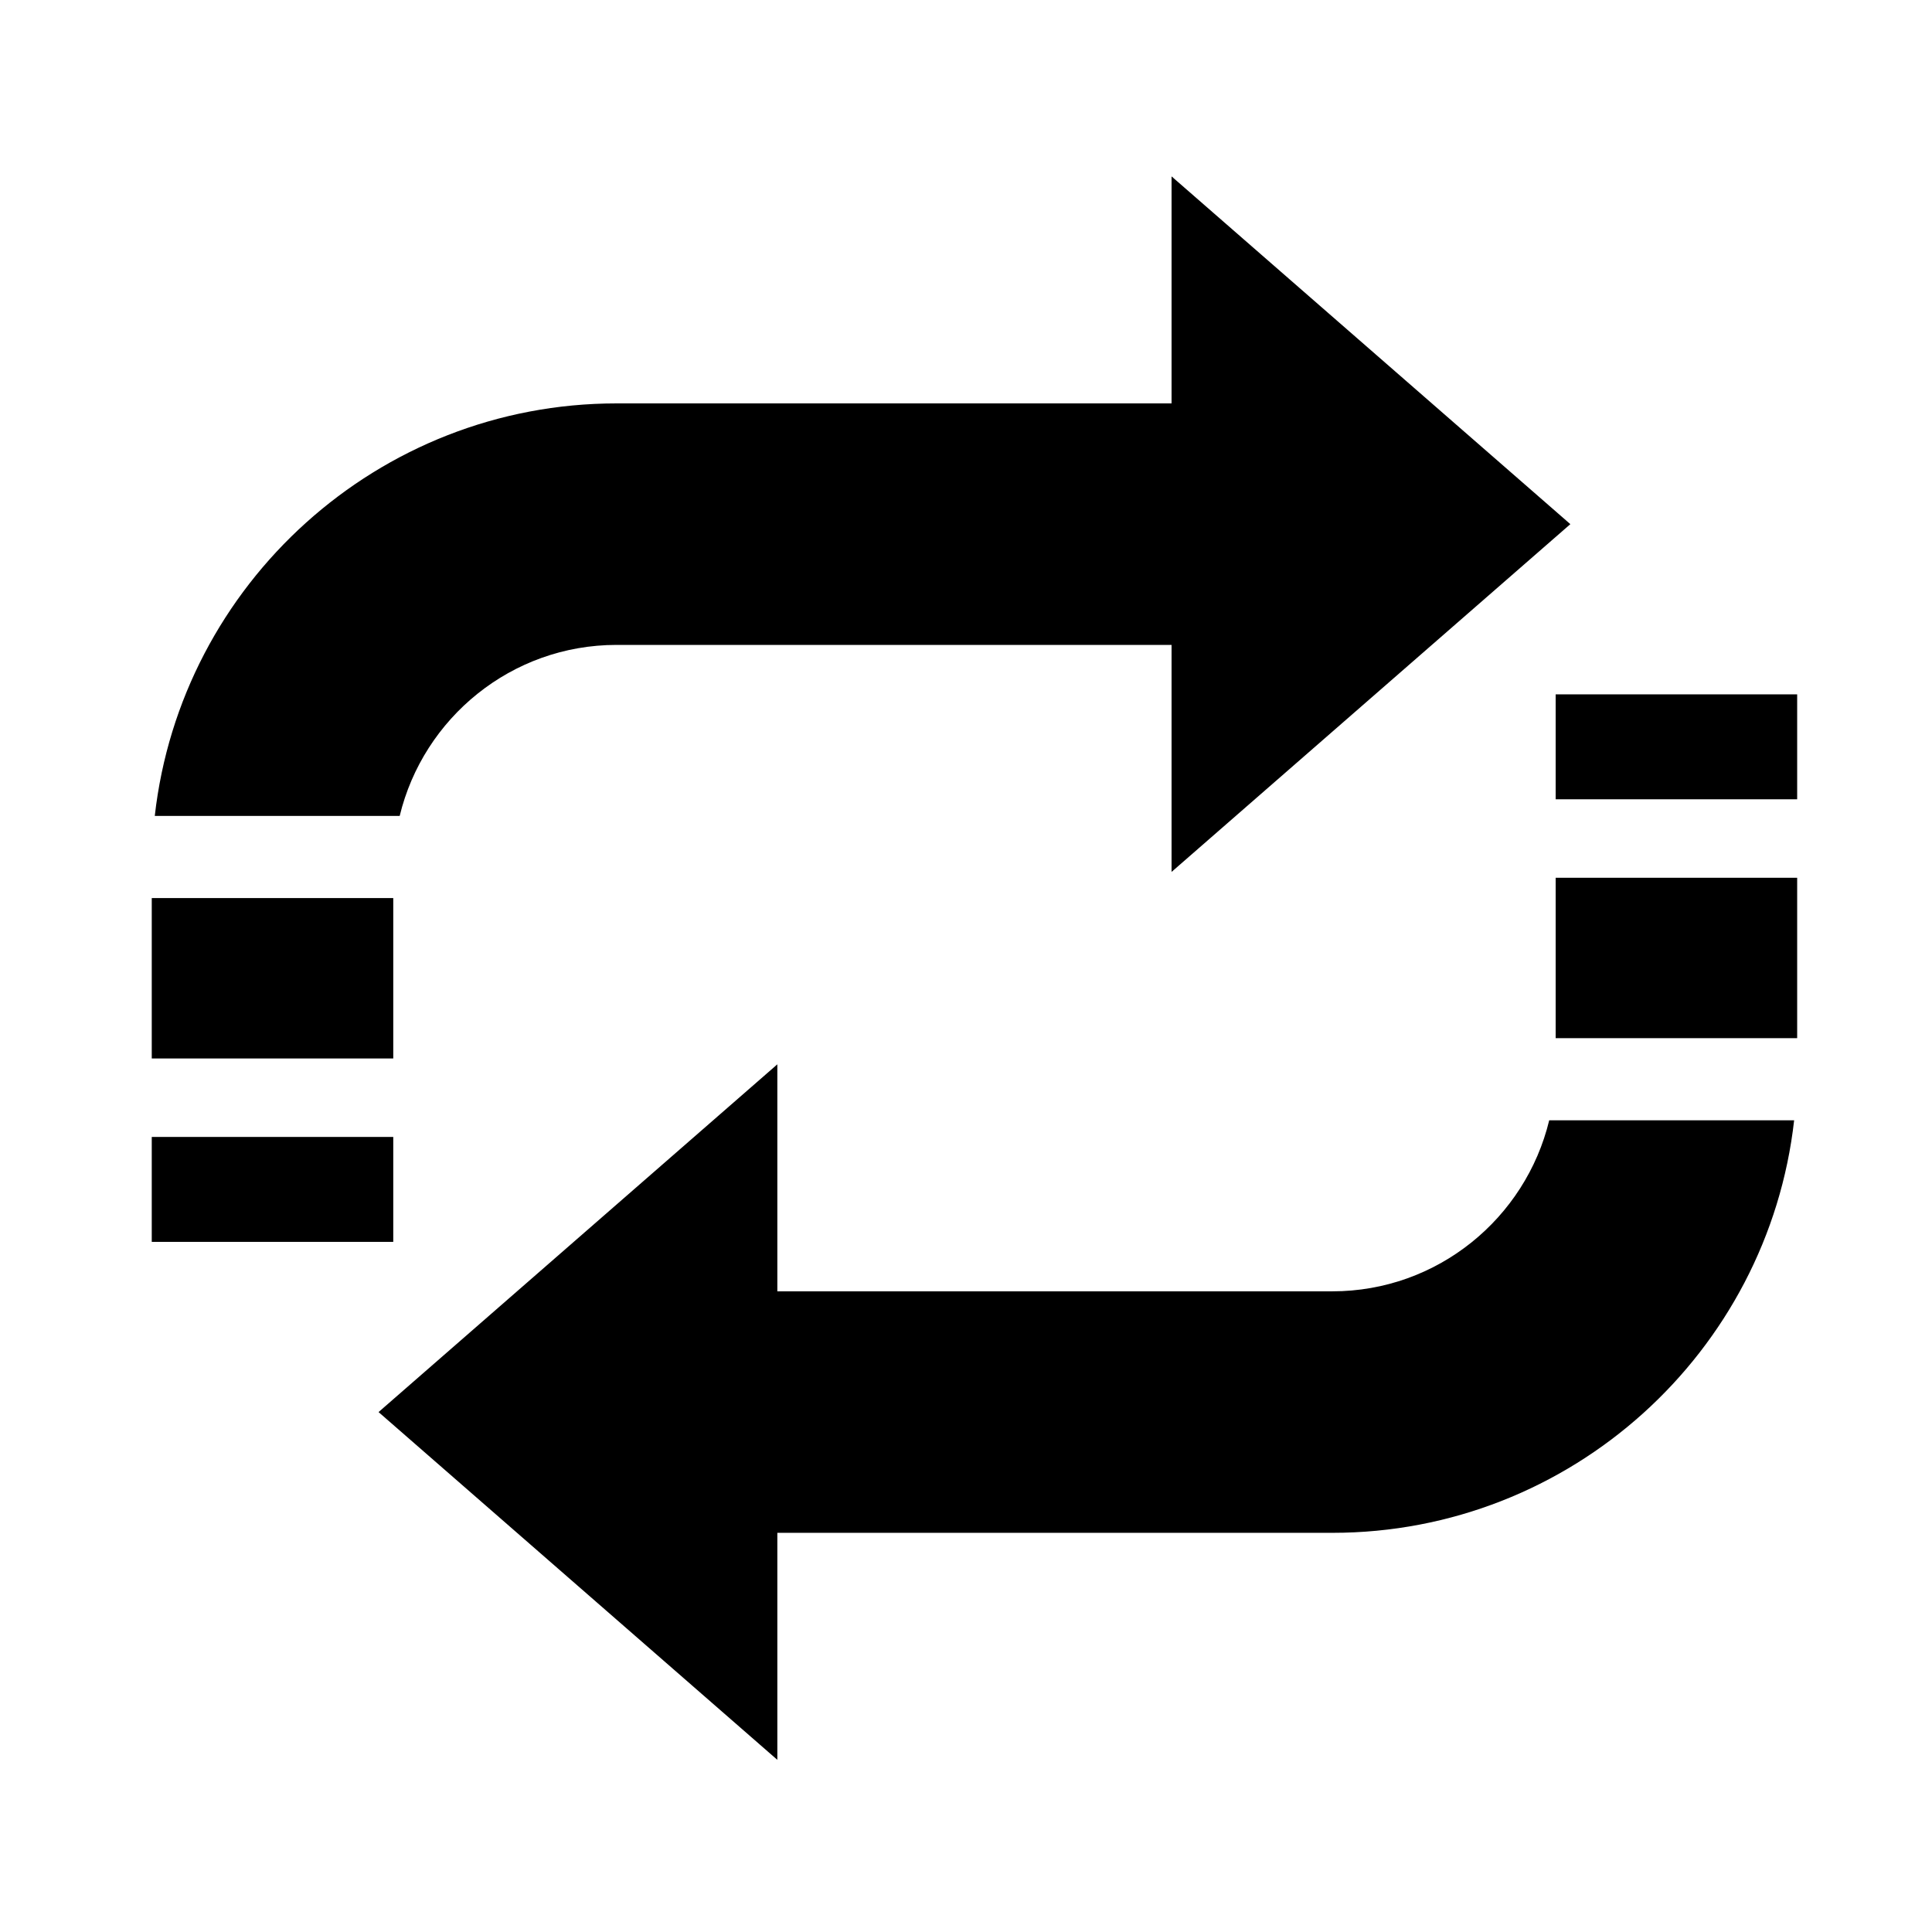 <?xml version="1.0" encoding="UTF-8"?><svg id="_レイヤー_1" xmlns="http://www.w3.org/2000/svg" viewBox="0 0 100 100"><rect x="80.521" y="35.94" width="12.5" height="5.431"/><path d="m68.961,66.839h-28.726v-11.75l-20.641,18,20.641,18v-11.75h28.726c12.351,0,22.553-9.356,23.903-21.352h-12.677c-1.224,5.07-5.786,8.852-11.226,8.852Z"/><rect x="80.521" y="45.433" width="12.5" height="8.302"/><rect x="7.855" y="58.848" width="12.5" height="5.431"/><path d="m31.914,33.38h28.726v11.75s20.641-18,20.641-18l-20.641-18v11.75h-28.726c-12.351,0-22.553,9.356-23.903,21.352h12.677c1.224-5.07,5.786-8.852,11.226-8.852Z"/><rect x="7.855" y="46.484" width="12.5" height="8.302"/></svg>
